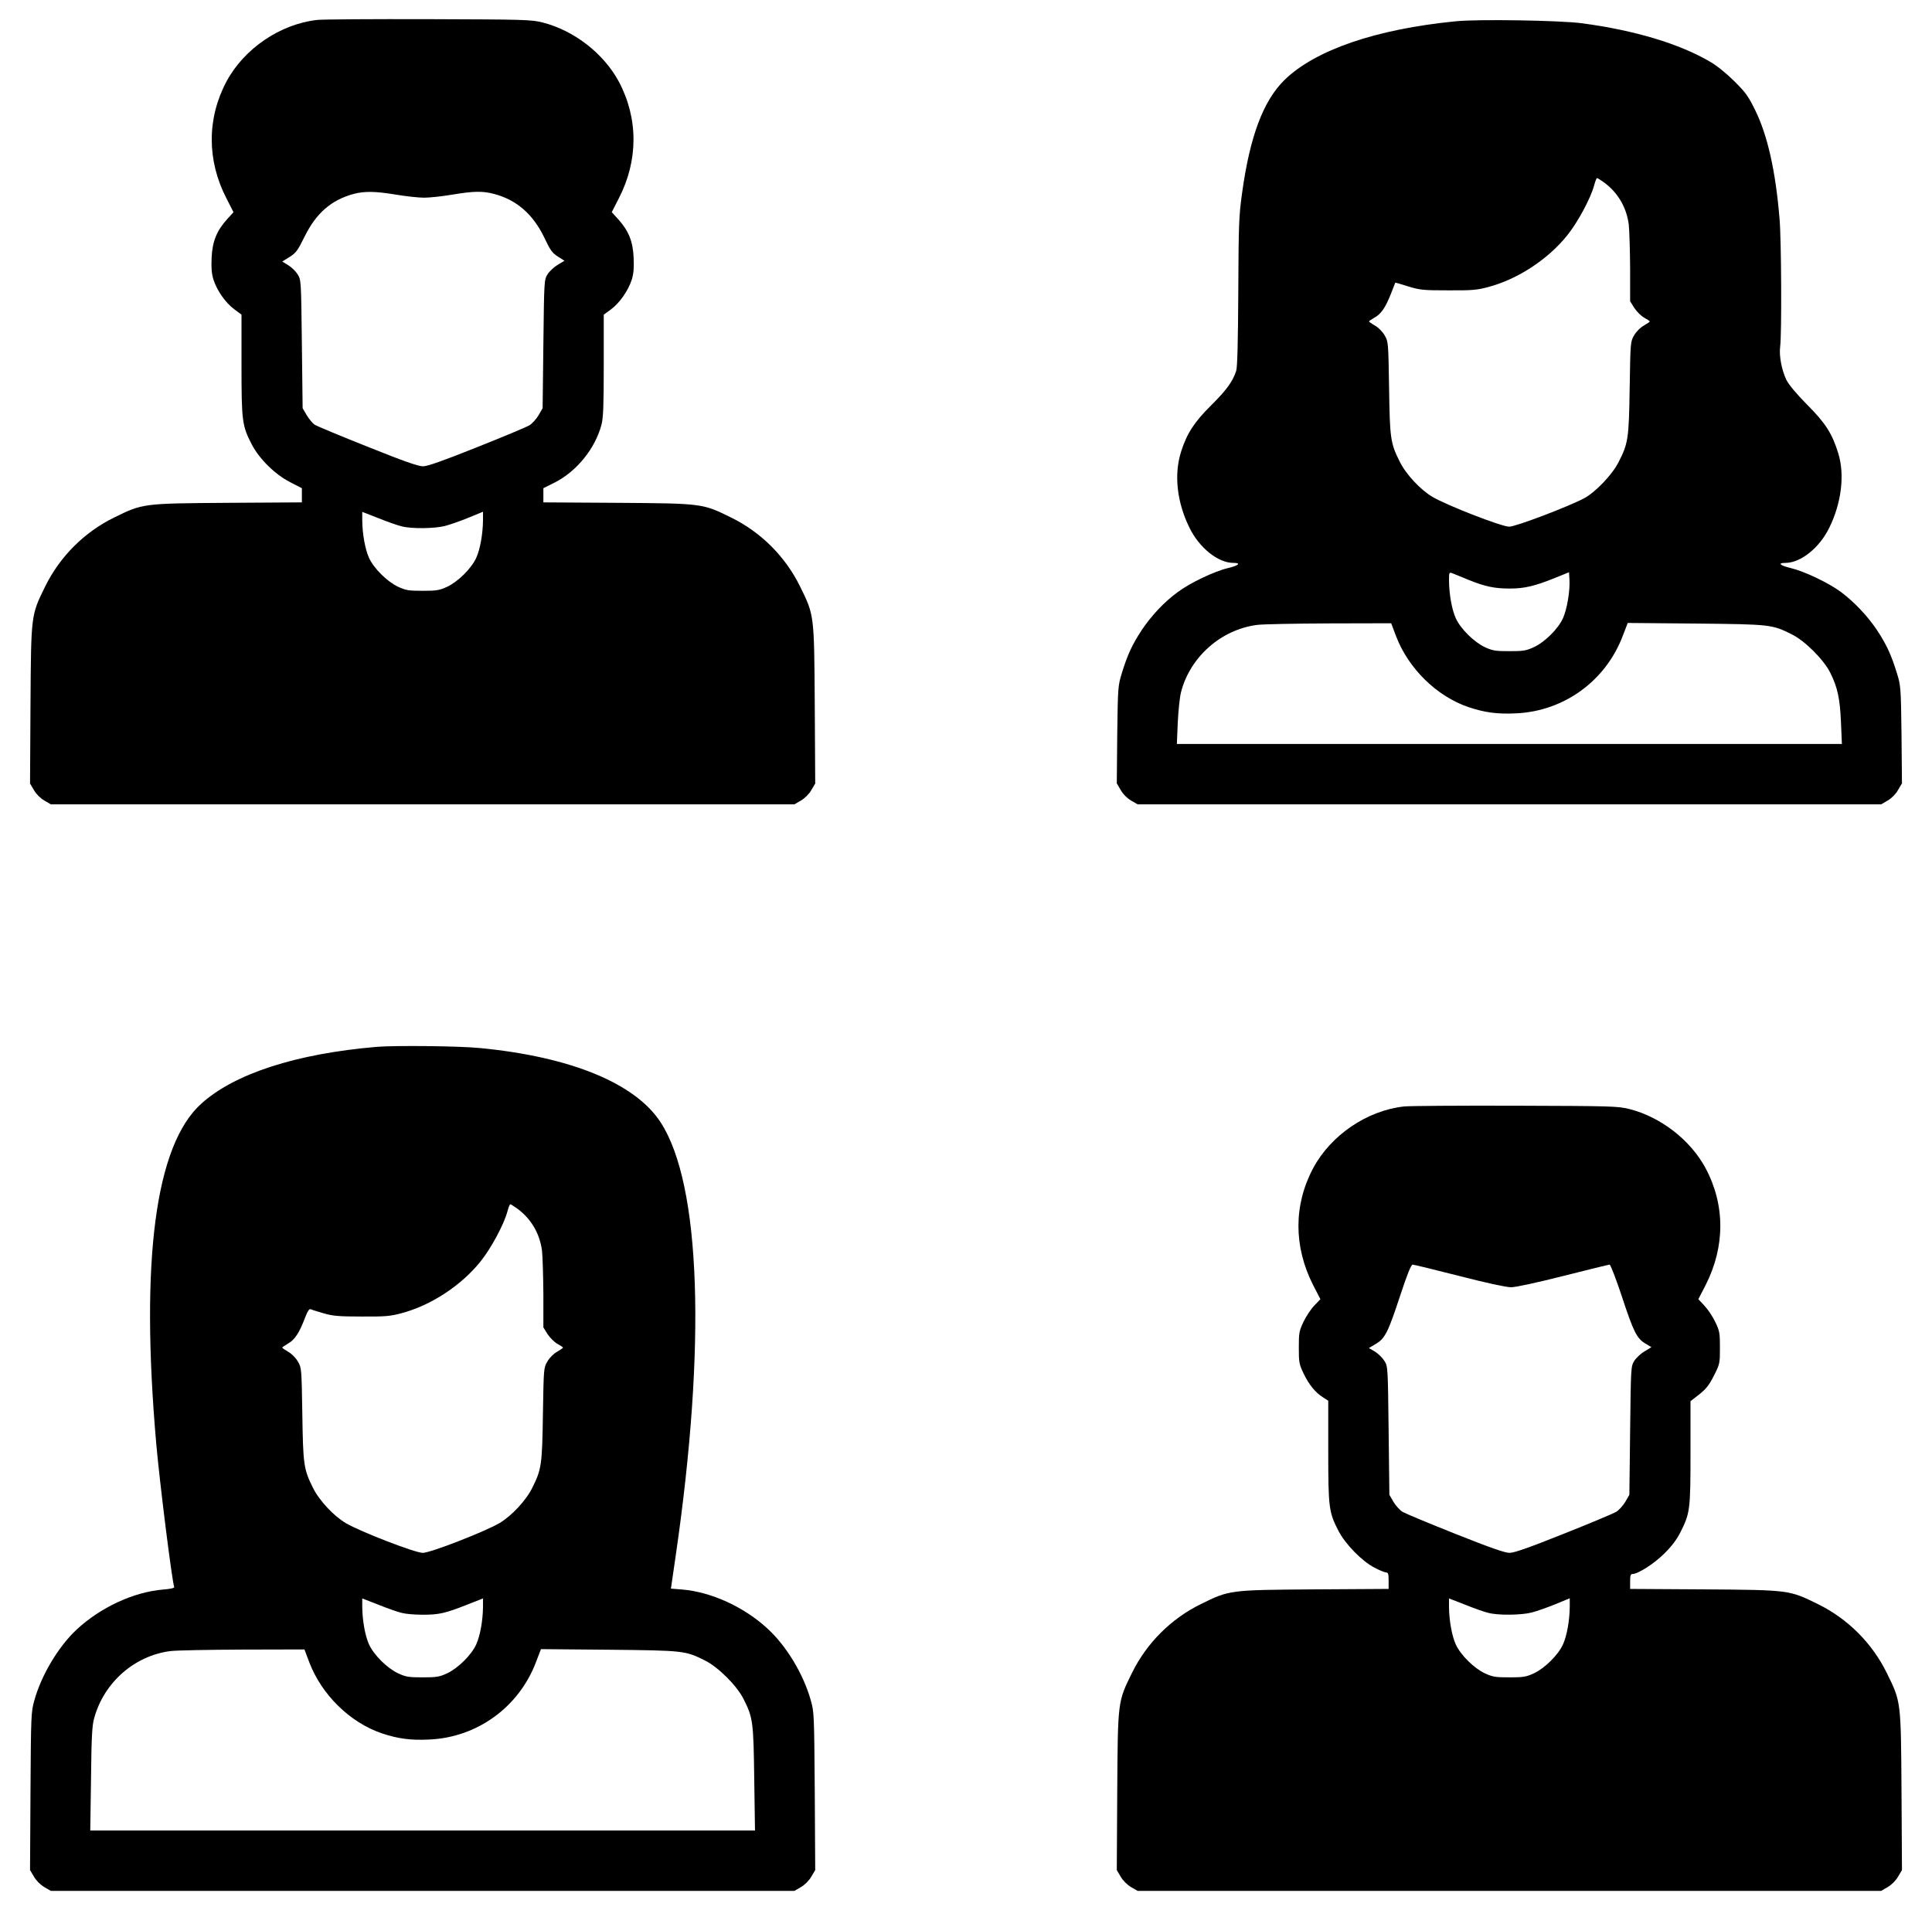 <?xml version="1.0" standalone="no"?>
<!DOCTYPE svg PUBLIC "-//W3C//DTD SVG 20010904//EN"
 "http://www.w3.org/TR/2001/REC-SVG-20010904/DTD/svg10.dtd">
<svg version="1.0" xmlns="http://www.w3.org/2000/svg"
 width="1280pt" height="1277pt" viewBox="0 0 1280 1277"
 preserveAspectRatio="xMidYMid meet">
<g transform="translate(0,1277) scale(0.1,-0.1)"
fill="#000000" stroke="none">
<path d="M2102 12638 c-245 -27 -485 -190 -602 -409 -129 -243 -130 -521 0
-773 l47 -92 -41 -45 c-70 -77 -99 -149 -104 -256 -3 -68 0 -105 12 -145 23
-73 81 -156 139 -198 l47 -35 0 -334 c0 -373 4 -402 68 -526 50 -96 153 -198
254 -250 l78 -40 0 -47 0 -47 -492 -3 c-564 -4 -562 -4 -753 -98 -197 -97
-358 -258 -455 -455 -95 -193 -94 -184 -98 -783 l-3 -524 26 -44 c15 -26 43
-54 69 -69 l43 -25 2463 0 2463 0 43 25 c26 15 54 43 69 69 l26 44 -3 524 c-4
599 -3 590 -98 783 -97 197 -258 358 -455 455 -191 94 -189 94 -752 98 l-493
3 0 47 0 47 78 39 c144 74 266 225 307 382 12 47 15 125 15 394 l0 335 48 35
c57 42 115 125 138 198 12 40 15 77 12 145 -5 108 -33 177 -102 254 l-43 47
47 92 c130 252 129 530 0 773 -100 186 -296 339 -505 392 -76 19 -114 20 -755
22 -371 1 -703 -1 -738 -5z m523 -1158 c66 -11 149 -20 185 -20 36 0 119 9
185 20 144 24 202 25 278 5 149 -39 258 -134 333 -289 39 -83 52 -102 90 -126
l44 -28 -44 -26 c-24 -14 -55 -43 -68 -63 -23 -38 -23 -39 -28 -463 l-5 -425
-27 -47 c-15 -25 -42 -55 -60 -66 -18 -11 -175 -77 -349 -146 -228 -91 -327
-126 -357 -126 -31 0 -131 35 -367 130 -179 71 -337 137 -351 146 -13 9 -37
38 -52 63 l-27 46 -5 425 c-5 423 -5 425 -28 462 -13 21 -41 48 -63 61 l-39
24 48 30 c43 27 54 42 100 135 76 155 177 243 325 283 73 19 143 18 282 -5z
m37 -2198 c65 -17 219 -15 287 3 31 8 100 32 154 54 l97 40 0 -57 c-1 -91 -19
-192 -45 -249 -32 -70 -120 -157 -192 -191 -52 -24 -70 -27 -163 -27 -93 0
-111 3 -163 27 -72 34 -160 121 -192 191 -26 57 -44 158 -45 248 l0 57 108
-42 c59 -24 128 -48 154 -54z"/>
<path d="M9645 12629 c-529 -52 -930 -190 -1134 -388 -141 -138 -230 -373
-282 -751 -21 -150 -23 -208 -25 -653 -2 -341 -6 -499 -14 -525 -23 -70 -64
-127 -165 -227 -113 -112 -162 -188 -200 -308 -48 -151 -28 -334 55 -503 65
-134 190 -234 291 -234 54 0 37 -17 -34 -34 -90 -21 -252 -98 -335 -160 -90
-66 -173 -155 -237 -250 -63 -96 -95 -164 -132 -285 -26 -84 -27 -93 -31 -409
l-3 -323 26 -44 c15 -27 43 -55 69 -70 l43 -25 2463 0 2463 0 43 25 c26 15 54
43 69 70 l26 44 -3 323 c-4 316 -5 325 -31 409 -37 120 -69 189 -131 283 -63
94 -151 187 -239 253 -82 61 -244 138 -334 159 -71 17 -88 34 -34 34 101 0
226 100 291 234 80 163 103 350 59 492 -40 130 -84 200 -206 322 -73 74 -121
132 -138 165 -31 66 -49 158 -41 220 11 78 8 712 -4 847 -26 315 -79 552 -161
719 -45 92 -63 118 -138 192 -50 50 -116 104 -158 128 -205 121 -501 210 -853
257 -145 19 -689 28 -835 13z m981 -1067 c92 -67 150 -165 165 -280 4 -37 8
-166 9 -288 l0 -220 28 -45 c16 -24 45 -53 65 -64 20 -11 37 -22 37 -25 0 -3
-18 -15 -40 -28 -22 -12 -50 -40 -64 -65 -24 -41 -24 -46 -29 -347 -5 -339
-10 -369 -75 -495 -42 -82 -152 -197 -227 -237 -106 -56 -453 -188 -496 -188
-51 0 -410 140 -508 197 -81 48 -177 151 -218 235 -61 122 -65 153 -70 488 -5
301 -5 306 -29 347 -14 25 -42 53 -64 65 -22 13 -40 25 -40 28 0 3 16 14 36
25 44 24 73 66 110 160 15 39 28 71 28 72 1 1 39 -10 86 -25 78 -24 100 -26
265 -26 157 -1 191 2 265 22 196 52 395 183 523 342 71 88 156 247 179 333 7
26 15 47 19 47 3 0 24 -13 45 -28z m-895 -2635 c109 -44 170 -57 272 -57 96 0
164 16 296 69 l96 39 3 -47 c5 -73 -16 -199 -43 -258 -32 -70 -119 -157 -192
-191 -52 -24 -70 -27 -163 -27 -93 0 -111 3 -163 27 -72 34 -160 121 -192 191
-26 57 -44 158 -45 249 0 56 1 57 23 49 12 -5 61 -25 108 -44z m-482 -372 c82
-215 269 -399 481 -471 108 -36 191 -47 314 -41 318 14 594 215 707 513 l33
86 451 -4 c495 -5 505 -6 635 -71 88 -43 214 -169 257 -257 47 -95 63 -167 70
-327 l6 -143 -2203 0 -2203 0 6 143 c4 78 13 169 22 202 60 232 265 413 503
444 37 5 252 9 478 10 l411 1 32 -85z"/>
<path d="M2495 5833 c-536 -46 -942 -178 -1162 -377 -304 -275 -404 -1035
-298 -2251 24 -270 104 -906 119 -951 3 -7 -23 -13 -72 -17 -196 -16 -416
-118 -575 -266 -119 -111 -233 -301 -279 -467 -22 -76 -23 -98 -26 -602 l-3
-524 26 -44 c15 -26 43 -54 69 -69 l43 -25 2463 0 2463 0 43 25 c26 15 54 43
69 69 l26 44 -3 524 c-4 509 -4 525 -27 603 -49 174 -162 360 -288 475 -156
143 -372 241 -563 257 l-75 6 32 220 c203 1396 166 2458 -99 2868 -167 260
-596 436 -1197 494 -139 14 -566 18 -686 8z m931 -1071 c92 -67 150 -165 165
-280 4 -37 8 -166 9 -288 l0 -220 28 -45 c16 -24 45 -53 65 -64 20 -11 37 -22
37 -25 0 -3 -18 -15 -40 -28 -22 -12 -50 -40 -64 -65 -24 -41 -24 -46 -29
-347 -5 -335 -9 -366 -70 -488 -41 -84 -137 -187 -218 -235 -98 -57 -457 -197
-508 -197 -51 0 -413 140 -510 197 -81 48 -177 151 -218 235 -61 122 -65 153
-70 488 -5 301 -5 306 -29 347 -14 25 -42 53 -64 65 -22 13 -40 25 -40 28 0 3
18 15 40 28 43 24 74 72 111 170 18 47 28 61 39 56 8 -4 47 -16 85 -27 59 -17
99 -21 250 -21 157 -1 191 2 265 22 196 52 395 183 523 342 71 88 156 247 179
333 7 26 15 47 19 47 3 0 24 -13 45 -28z m-764 -2680 c26 -7 88 -12 138 -12
108 0 149 9 293 66 l107 42 0 -57 c-1 -90 -19 -191 -45 -248 -32 -70 -120
-157 -192 -191 -52 -24 -70 -27 -163 -27 -93 0 -111 3 -163 27 -72 34 -160
121 -192 191 -26 57 -44 158 -45 248 l0 57 108 -42 c59 -24 128 -48 154 -54z
m-613 -327 c82 -215 269 -399 481 -471 108 -36 191 -47 314 -41 318 14 594
215 707 513 l33 86 451 -4 c495 -5 505 -6 635 -71 88 -43 214 -169 257 -257
62 -123 65 -151 70 -527 l5 -343 -2202 0 -2202 0 5 343 c3 277 7 353 21 402
65 236 266 413 504 444 37 5 252 9 478 10 l411 1 32 -85z"/>
<path d="M9302 5438 c-245 -27 -485 -190 -602 -409 -130 -244 -130 -519 0
-775 l48 -93 -40 -42 c-23 -24 -55 -72 -72 -108 -29 -61 -31 -74 -31 -171 0
-97 2 -110 31 -170 35 -75 80 -129 130 -160 l34 -22 0 -335 c0 -375 4 -404 68
-528 46 -88 154 -199 238 -243 34 -18 69 -32 78 -32 13 0 16 -11 16 -54 l0
-55 -492 -3 c-564 -4 -562 -4 -753 -98 -197 -97 -358 -258 -455 -455 -95 -193
-94 -184 -98 -783 l-3 -524 26 -44 c15 -26 43 -54 69 -69 l43 -25 2463 0 2463
0 43 25 c26 15 54 43 69 69 l26 44 -3 524 c-4 599 -3 590 -98 783 -97 197
-258 358 -455 455 -191 94 -189 94 -752 98 l-493 3 0 50 c0 38 3 49 16 49 36
0 143 68 210 135 49 48 83 93 108 143 63 126 66 147 66 527 l0 340 58 45 c45
36 66 62 97 124 39 77 40 81 40 185 0 98 -2 111 -31 171 -17 36 -49 84 -72
108 l-40 43 48 93 c130 256 130 531 0 775 -100 186 -296 339 -505 392 -76 19
-114 20 -755 22 -371 1 -703 -1 -738 -5z m365 -1123 c178 -46 313 -75 344 -75
31 0 169 30 347 75 163 41 300 75 306 75 6 0 42 -93 80 -207 78 -238 100 -282
157 -316 l40 -24 -44 -27 c-25 -14 -56 -43 -69 -63 -23 -38 -23 -39 -28 -463
l-5 -425 -27 -47 c-15 -25 -42 -55 -60 -66 -18 -11 -175 -77 -349 -146 -230
-92 -327 -126 -358 -126 -31 0 -128 34 -359 126 -174 69 -332 135 -350 146
-18 11 -45 41 -60 66 l-27 47 -5 425 c-5 423 -5 425 -28 462 -13 21 -41 48
-63 62 l-40 23 45 27 c62 36 82 76 162 319 47 143 73 207 83 207 8 0 147 -34
308 -75z m195 -2233 c65 -17 219 -15 287 3 31 8 100 32 154 54 l97 40 0 -57
c-1 -91 -19 -192 -45 -249 -32 -70 -120 -157 -192 -191 -52 -24 -70 -27 -163
-27 -93 0 -111 3 -163 27 -72 34 -160 121 -192 191 -26 57 -44 158 -45 248 l0
57 108 -42 c59 -24 128 -48 154 -54z"/>
</g>
</svg>
